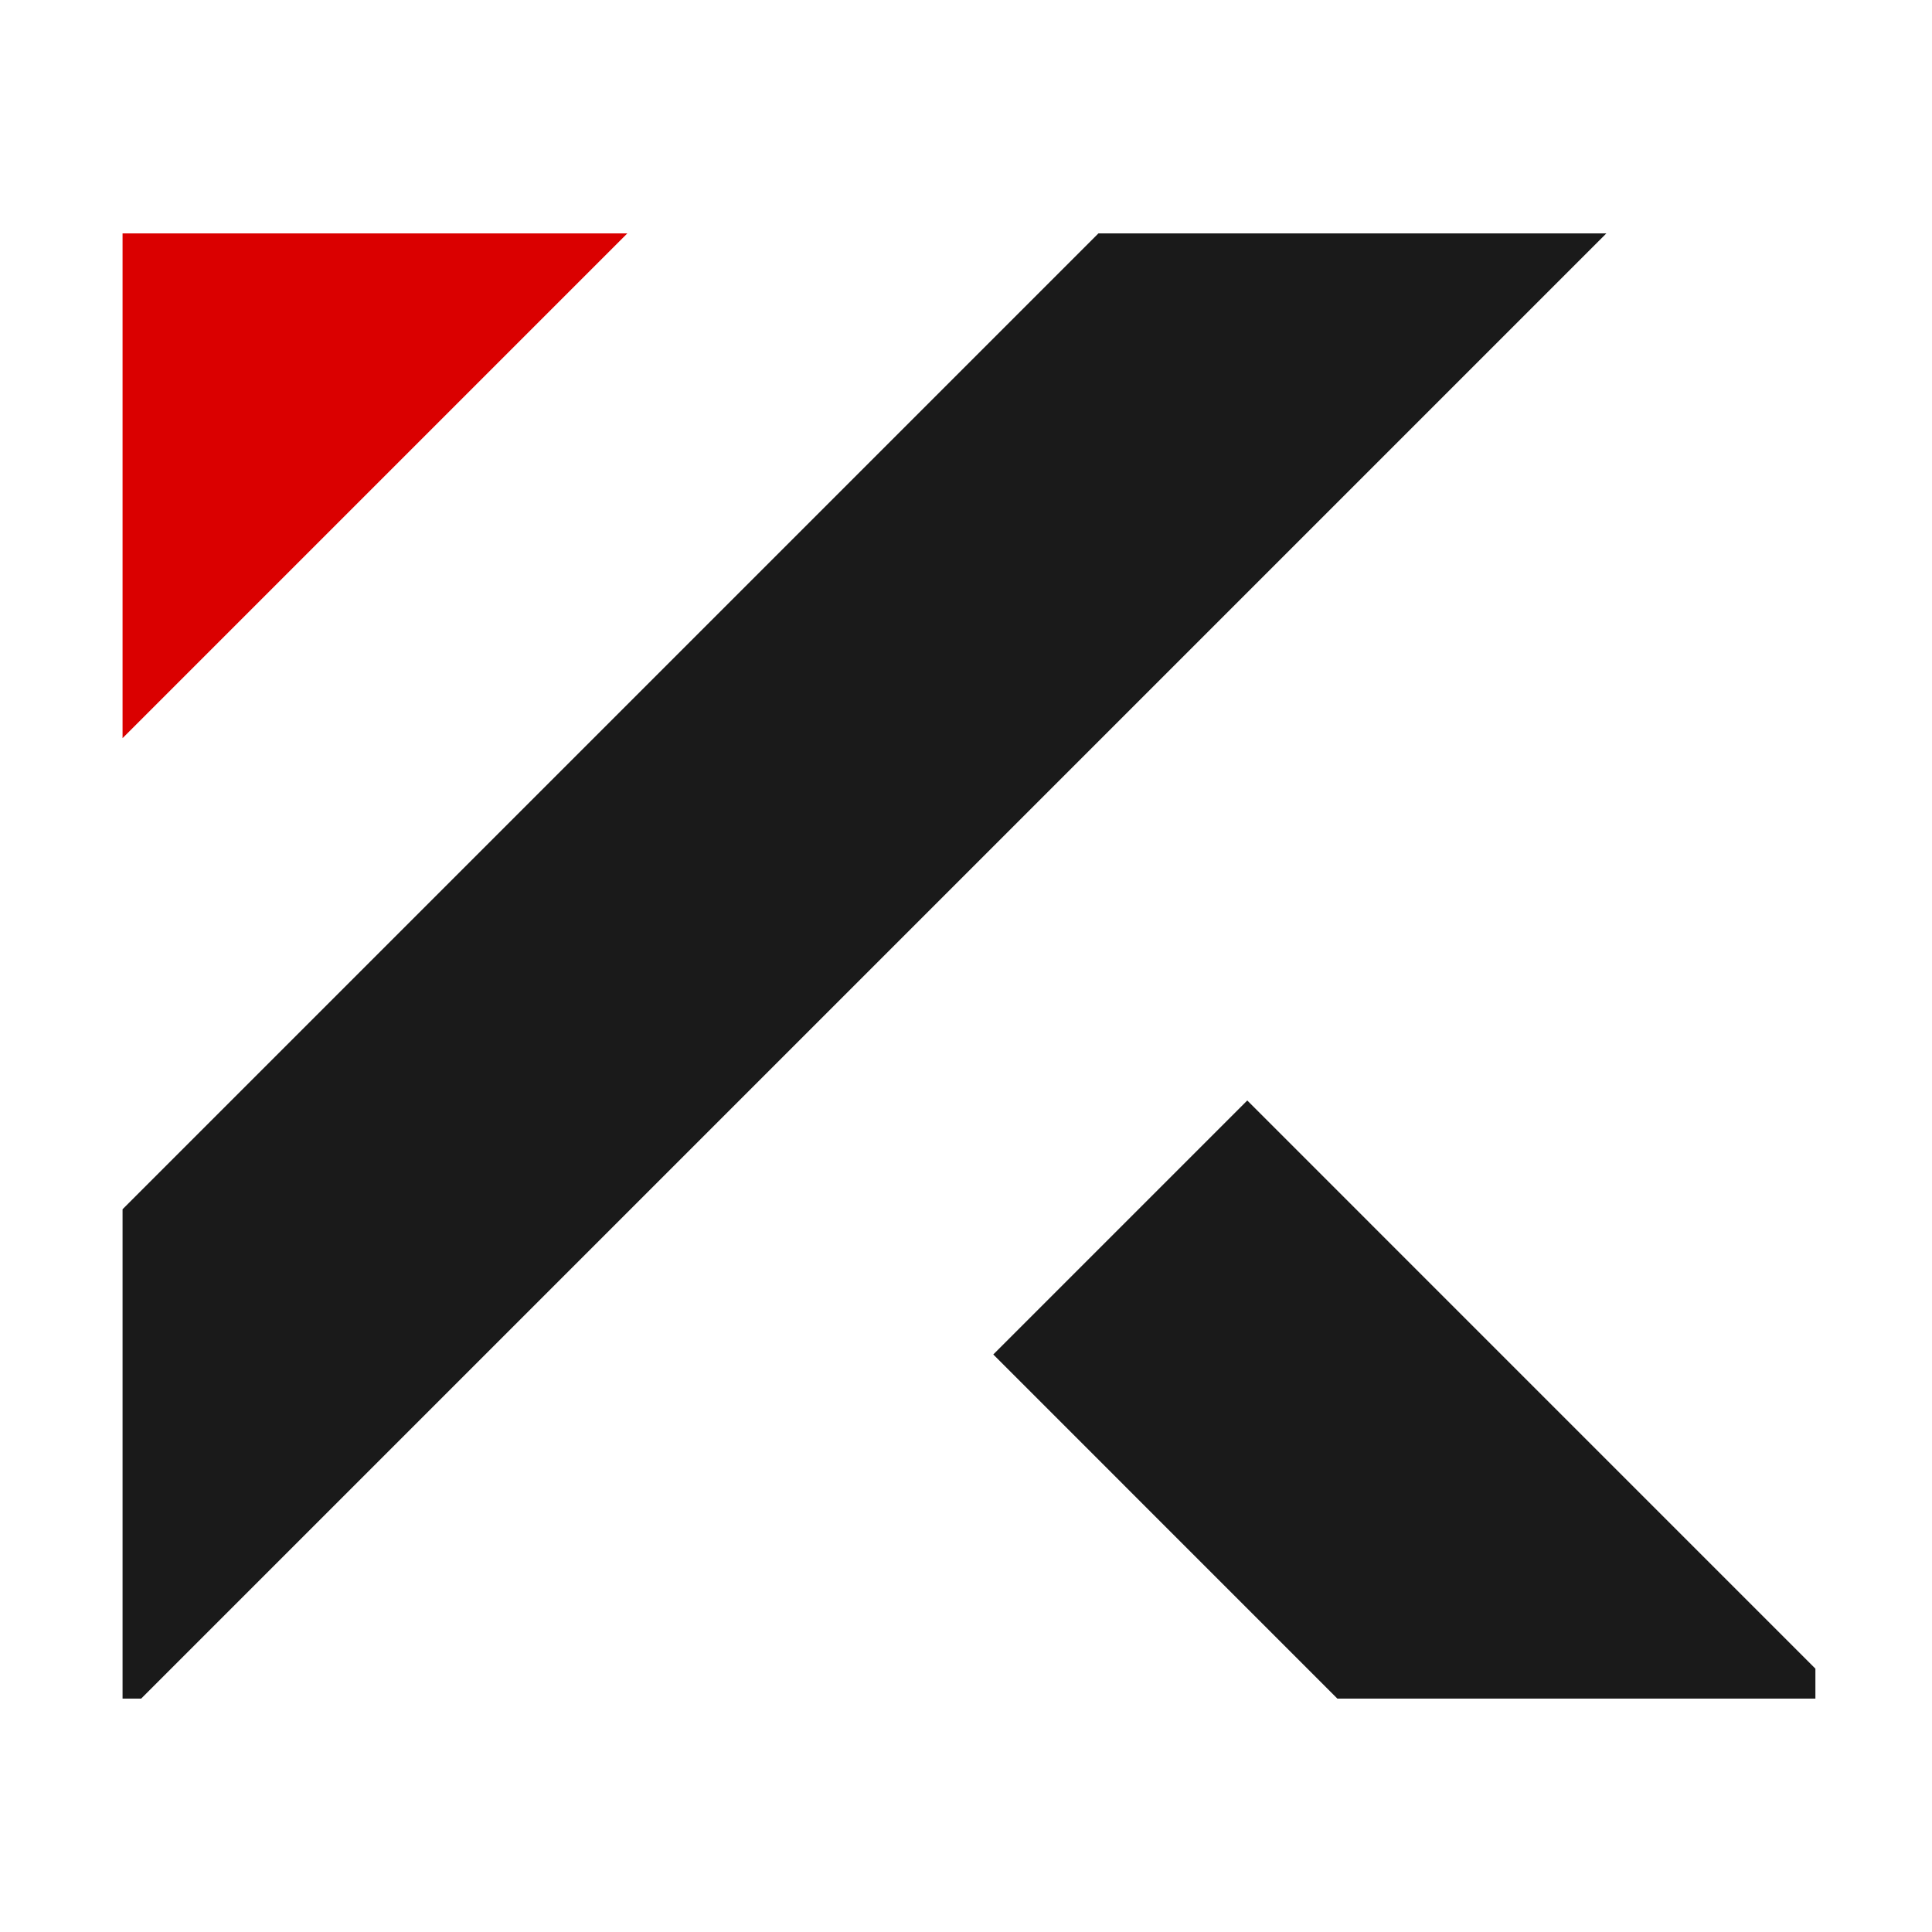 <svg width="512" height="512" viewBox="0 0 512 512" fill="none" xmlns="http://www.w3.org/2000/svg">
<path fill-rule="evenodd" clip-rule="evenodd" d="M291.09 61.85H425.71L37.41 450.15H32.48V320.46L291.09 61.85Z" fill="#1A1A1A"/>
<path fill-rule="evenodd" clip-rule="evenodd" d="M481.1 442.21V450.15H354.42L263.23 358.95L330.54 291.64L481.1 442.21Z" fill="#1A1A1A"/>
<path fill-rule="evenodd" clip-rule="evenodd" d="M32.48 61.85H166.25L32.48 195.62V61.85Z" fill="#DA0000"/>
</svg>
